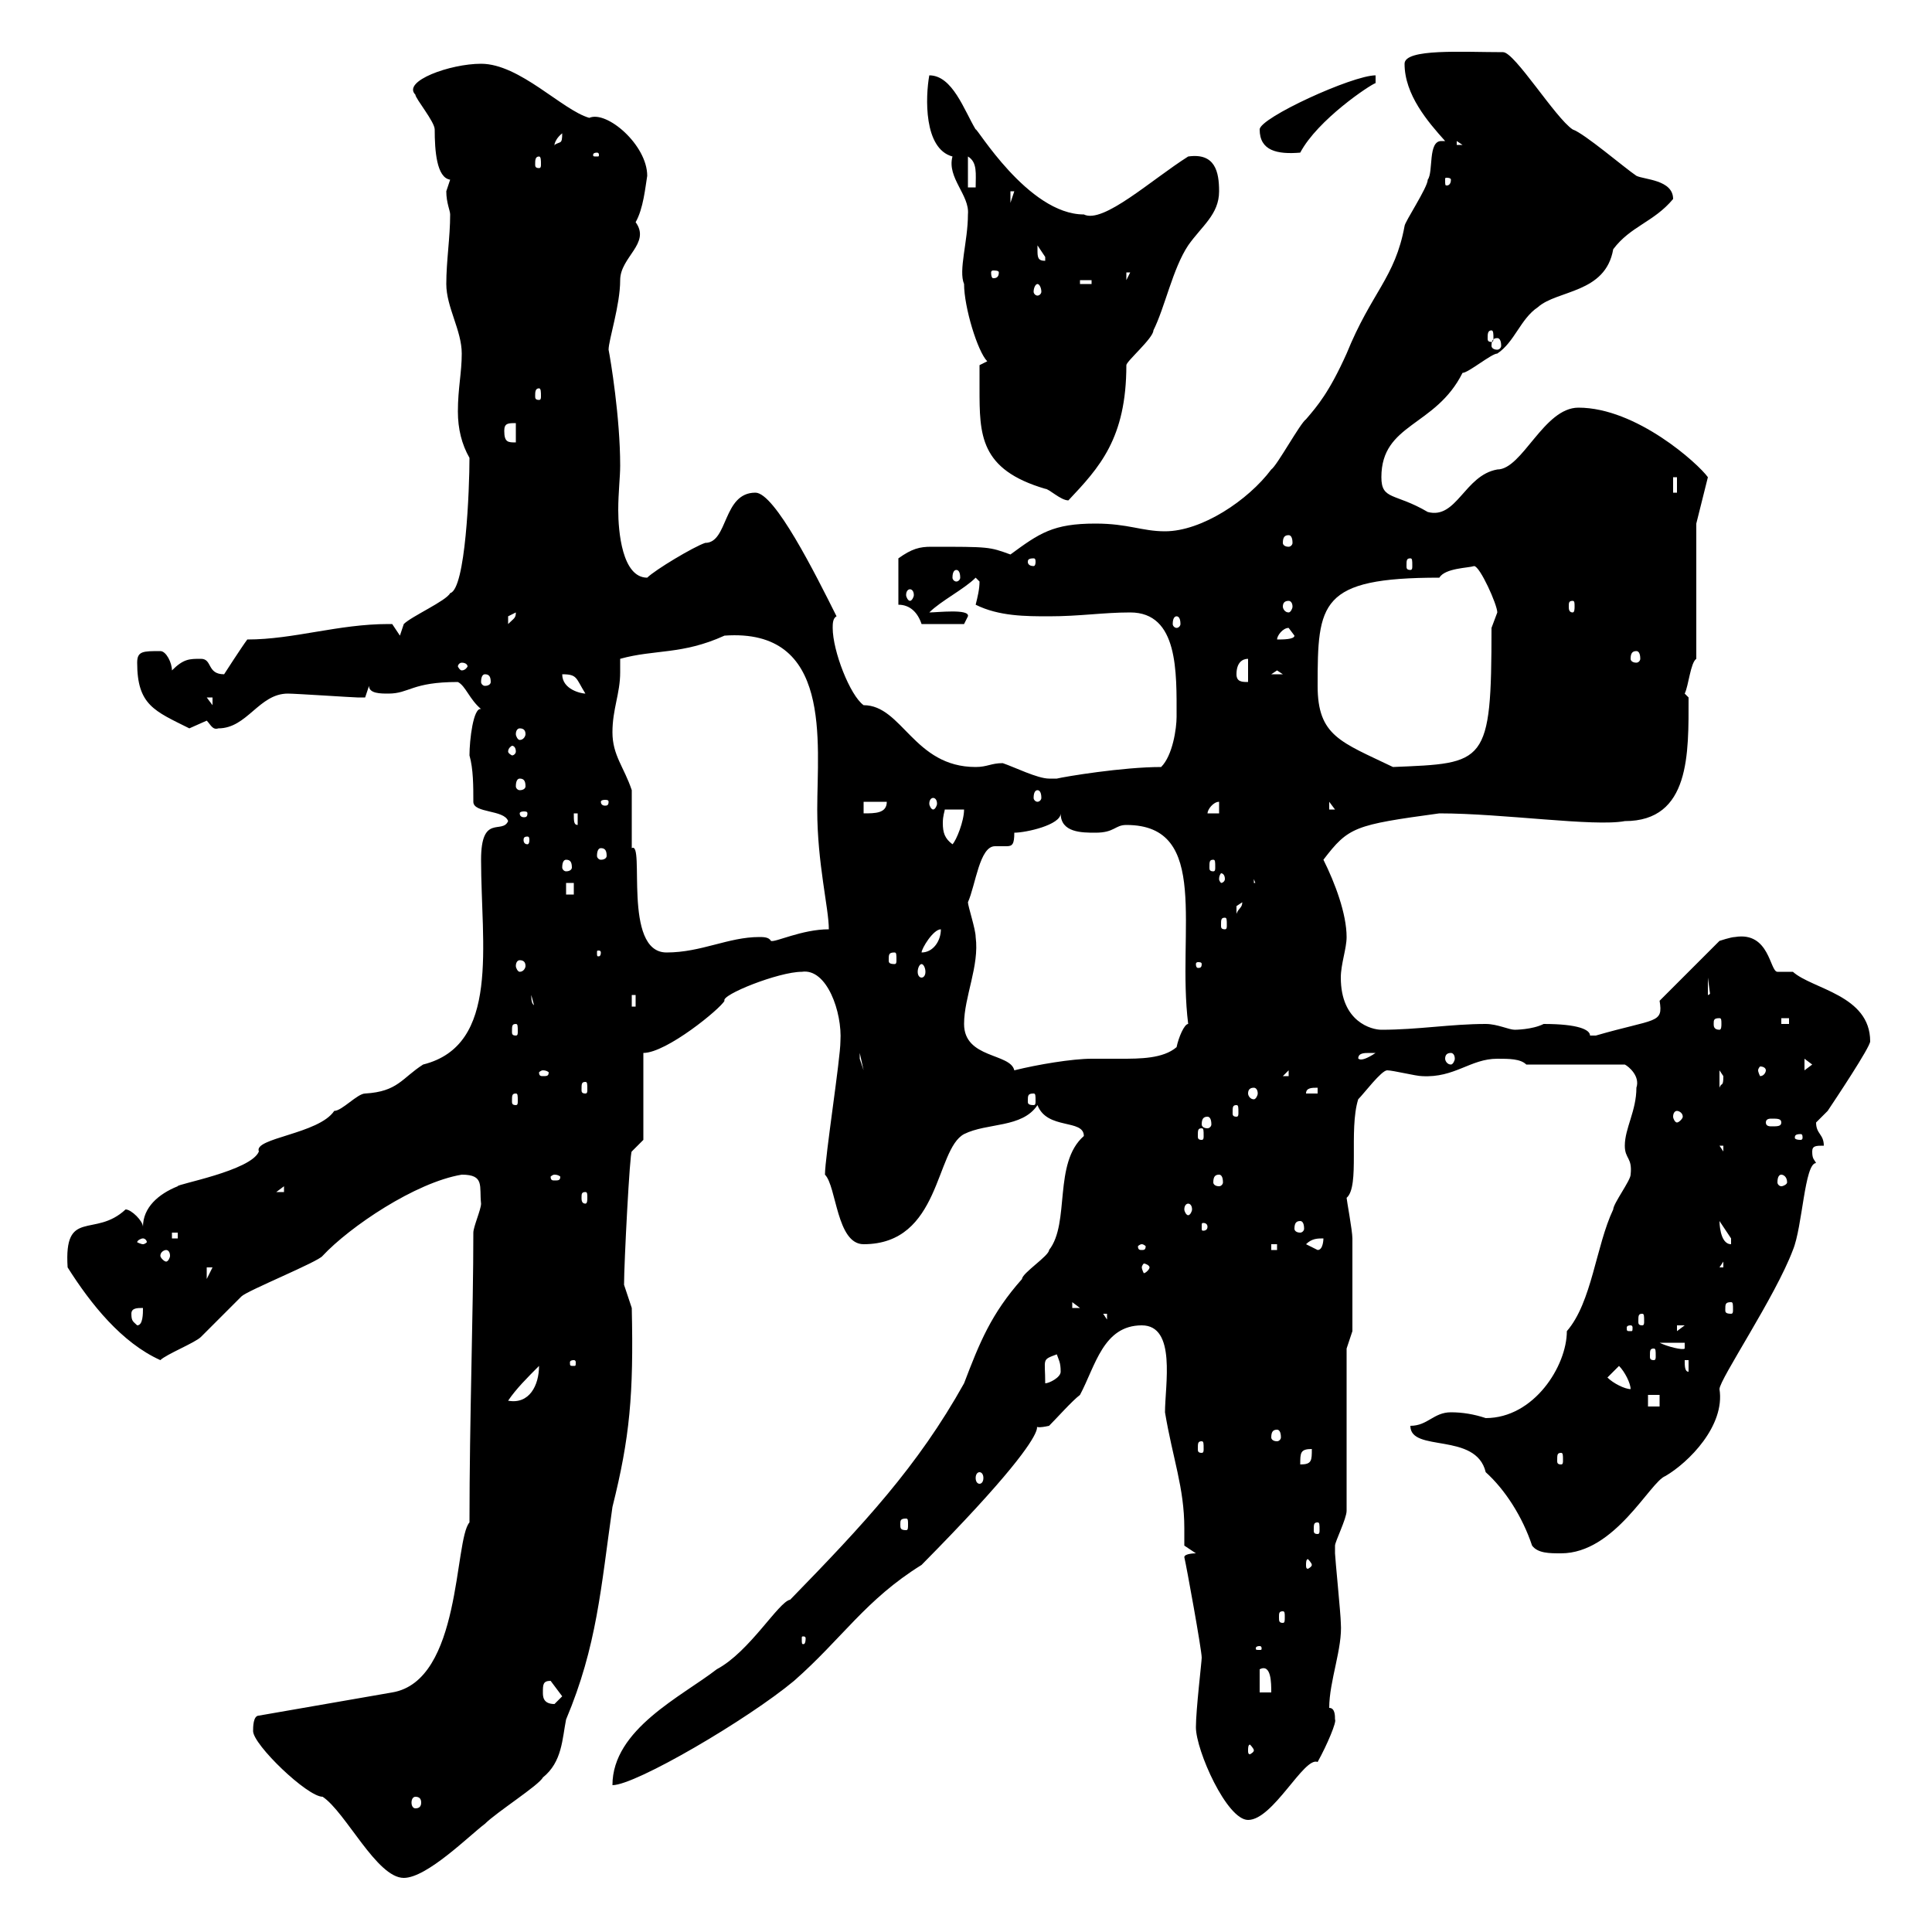 <svg xmlns="http://www.w3.org/2000/svg" xmlns:xlink="http://www.w3.org/1999/xlink" width="300" height="300"><path d="M39.30 268.80C39.30 270.90 47.70 279 50.10 279C53.70 281.40 58.50 291.60 62.70 291.60C66.30 291.60 72.90 285 75.30 283.20C77.10 281.40 83.70 277.20 84.30 276C87.30 273.60 87.30 270 87.90 267C92.70 255.60 93.30 246.60 95.10 234C97.80 223.20 98.40 216.60 98.10 203.10C98.10 203.10 96.90 199.50 96.90 199.50C96.90 196.20 97.80 178.80 98.10 178.80L99.90 177L99.90 163.50C103.50 163.50 111.90 156.60 112.50 155.40C111.90 154.50 120.90 150.90 124.50 150.90C128.40 150.30 130.80 157.20 130.50 161.70C130.50 164.40 128.10 179.70 128.10 182.40C129.90 184.20 129.90 193.20 134.10 193.20C146.10 193.20 145.20 178.50 149.70 176.10C153.30 174.30 158.70 175.20 161.10 171.60C162.60 175.50 168.30 173.70 168.30 176.40C163.50 180.60 166.20 189.90 162.90 194.10C162.90 195 158.70 197.70 158.70 198.60C153.90 204 152.10 208.50 149.70 214.80C142.50 227.70 134.10 236.70 122.70 248.40C120.90 248.70 116.40 256.50 111.30 259.20C105.90 263.40 95.10 268.50 95.10 277.20C98.70 277.20 116.10 267 123.30 261C130.80 254.40 134.40 248.40 143.10 243C170.70 215.10 156.30 222.90 162.90 221.40C164.10 220.20 166.50 217.50 167.70 216.60C170.10 212.10 171.30 205.80 177.30 205.80C182.70 205.80 180.90 215.10 180.90 219.30C182.10 226.50 183.90 231 183.90 237.30C183.90 238.20 183.90 239.10 183.90 240L185.70 241.20C185.70 241.20 183.90 241.20 183.90 241.80C184.20 243 186.60 256.20 186.60 257.40C186.60 258 185.70 265.50 185.70 268.20C185.70 271.80 190.50 282.60 193.80 282.60C197.70 282.60 202.50 272.70 204.60 273.60C206.10 270.90 207.60 267.30 207.30 267C207.30 266.40 207.30 265.20 206.40 265.20C206.40 261 208.50 255.90 208.20 252C208.20 250.80 207.30 241.80 207.30 241.20C207.30 241.20 207.30 241.20 207.30 240C207.30 239.40 209.10 235.80 209.10 234.60L209.10 209.40L210 206.70C210 204.90 210 194.10 210 192.30C210 191.10 209.10 186.30 209.10 186C211.20 184.20 209.40 175.50 210.90 170.70C211.80 169.80 214.50 166.20 215.40 166.20C216.30 166.20 219.90 167.10 220.80 167.10C225.90 167.40 228.30 164.40 232.50 164.40C234.30 164.40 236.10 164.40 237 165.30L252.30 165.30C252.90 165.60 254.70 167.10 254.10 168.90C254.10 172.50 252.30 175.20 252.30 177.90C252.30 180 253.50 179.70 253.20 182.40C253.20 183.30 250.50 186.90 250.50 187.80C247.80 193.50 247.20 202.20 243.30 206.70C243.30 212.10 238.20 220.20 230.70 220.20C228.90 219.60 227.10 219.30 225.30 219.30C222.60 219.30 221.70 221.40 219 221.40C219 225.60 229.20 222.30 230.70 228.60C233.70 231.30 236.40 235.50 237.90 240C238.80 241.20 240.60 241.20 242.40 241.20C250.80 241.20 256.20 230.10 258.60 229.20C262.20 227.10 267.90 221.40 267 215.70C267 214.20 275.70 201.30 278.40 194.10C279.90 190.50 280.20 180.60 282 180.60C281.70 180 281.40 180 281.40 178.80C281.40 177.90 282 177.90 283.20 177.90C283.20 176.10 282 176.10 282 174.30C282 174.30 283.80 172.50 283.80 172.50C285 170.70 290.40 162.60 290.40 161.70C290.40 154.50 281.40 153.60 278.40 150.90C278.40 150.90 276 150.90 276 150.90C274.80 150.90 274.80 144.60 269.40 145.50C268.80 145.50 267 146.10 267 146.10L257.70 155.40C258.30 159 257.10 158.10 247.80 160.80C247.80 160.80 247.80 160.80 246.90 160.80C246.90 159.90 245.10 159 239.70 159C237.90 159.90 235.20 159.90 235.20 159.90C234.30 159.90 232.50 159 230.70 159C225.30 159 220.20 159.90 214.50 159.90C213 159.90 208.20 158.70 208.20 151.80C208.20 149.70 209.10 147.30 209.10 145.50C209.10 141.90 207.30 137.10 205.50 133.50C209.40 128.40 210.30 128.10 223.50 126.30C233.40 126.30 247.50 128.40 252.30 127.50C262.50 127.50 262.20 117 262.20 108.30C262.20 108.30 261.60 107.70 261.60 107.70C262.20 106.50 262.50 102.90 263.40 102.30L263.40 81.30L265.20 74.10C263.70 72 254.10 63.30 245.10 63.30C239.70 63.30 236.40 72.90 232.50 72.90C227.40 73.80 226.20 80.70 221.70 79.50C216.60 76.50 214.50 77.70 214.50 74.10C214.50 65.70 222.90 66.30 227.10 57.90C228 57.90 231.60 54.90 232.50 54.90C235.20 53.10 236.10 49.50 238.80 47.70C241.80 45 249.30 45.60 250.50 38.70C253.20 35.10 256.80 34.50 259.80 30.90C259.80 27.90 255.30 27.90 254.10 27.30C252.30 26.10 246 20.70 244.20 20.10C241.50 18.30 235.20 8.10 233.40 8.10C227.10 8.10 218.10 7.50 218.10 9.90C218.10 14.70 221.70 18.90 224.40 21.90C224.10 21.90 223.80 21.90 223.80 21.90C221.70 21.90 222.60 26.70 221.70 27.90C221.70 29.10 218.10 34.50 218.10 35.10C216.60 43.20 213 45.30 209.10 54.90C206.40 60.90 204.60 63 202.80 65.10C201.90 65.70 198.30 72.30 197.40 72.90C193.80 77.70 186.60 82.50 180.90 82.50C177.30 82.50 175.20 81.30 170.10 81.30C163.50 81.30 161.40 82.80 156.90 86.10C153.60 84.90 153.60 84.90 144.60 84.90C142.80 84.90 141.60 85.20 139.50 86.70L139.50 93.90C141.30 93.90 142.50 95.10 143.10 96.90L149.70 96.90L150.30 95.70C150.60 94.50 145.50 95.10 144.30 95.10C146.10 93.30 149.70 91.50 151.50 89.70C151.50 89.70 152.10 90.30 152.10 90.30C152.10 91.50 151.80 92.70 151.50 93.90C155.10 95.70 159.30 95.70 162.90 95.70C167.70 95.70 171.30 95.10 175.50 95.10C183 95.10 182.70 104.40 182.70 111.30C182.70 113.10 182.10 117.30 180.30 119.10C174.30 119.10 165.30 120.60 164.10 120.90C164.10 120.90 164.10 120.90 162.90 120.90C161.10 120.90 157.50 119.10 155.70 118.50C153.90 118.50 153.30 119.10 151.50 119.10C141.90 119.10 140.10 109.50 134.10 109.50C132 108 129.30 101.10 129.30 97.50C129.30 96.90 129.30 96 129.90 95.70C126.60 89.10 120.30 76.50 117.30 76.50C112.20 76.50 113.10 84.30 109.50 84.30C107.70 84.90 101.70 88.50 100.50 89.70C96.60 89.70 96 82.50 96 79.20C96 76.50 96.30 74.10 96.30 72.30C96.30 64.80 94.80 55.80 94.50 54.30C94.50 52.80 96.30 47.40 96.30 43.50C96.30 39.90 101.10 37.80 98.70 34.50C99.90 32.40 100.20 29.10 100.50 27.30C100.50 22.50 94.20 17.10 91.50 18.30C87.30 17.10 80.70 9.90 74.70 9.90C69.90 9.90 62.40 12.60 64.50 14.70C64.50 15.30 67.50 18.90 67.50 20.10C67.50 23.40 67.80 27.60 69.90 27.90C69.90 27.90 69.30 29.70 69.30 29.70C69.30 31.50 69.90 32.70 69.90 33.30C69.90 36.90 69.30 40.50 69.30 44.10C69.30 47.70 71.70 51.30 71.70 54.90C71.70 57.90 71.10 60.30 71.10 63.90C71.10 66.60 71.70 69 72.90 71.10C72.90 75.90 72.30 91.50 69.90 92.10C69.30 93.30 63.90 95.70 62.70 96.90L62.10 98.70C62.10 98.70 60.90 96.90 60.90 96.90C60.30 96.90 60.30 96.90 60.30 96.90C52.50 96.90 45.60 99.30 38.40 99.30C37.50 100.50 34.80 104.70 34.80 104.70C32.10 104.70 33 102.30 31.20 102.30C29.40 102.30 28.50 102.30 26.70 104.10C26.70 102.90 25.80 101.10 24.90 101.10C22.20 101.10 21.30 101.10 21.30 102.90C21.30 109.50 24 110.40 29.40 113.10C29.40 113.10 32.10 111.90 32.10 111.90C32.70 112.50 33 113.40 33.90 113.10C38.40 113.10 40.20 107.70 44.70 107.70C45.90 107.70 54.90 108.30 55.50 108.30C55.50 108.30 55.50 108.30 56.70 108.30C56.70 108.30 57.30 106.50 57.30 106.50C57.30 107.70 59.10 107.70 60.30 107.70C63.60 107.70 63.90 105.90 71.10 105.90C72.30 106.50 72.90 108.60 74.70 110.10C73.50 109.80 72.90 114.90 72.90 117.30C73.50 119.40 73.50 122.10 73.50 124.50C73.50 126.30 78.30 125.70 78.90 127.50C78 129.60 74.70 126.30 74.70 133.50C74.70 146.70 77.70 162.30 65.70 165.30C62.40 167.40 61.80 169.50 56.70 169.80C55.50 169.80 53.10 172.50 51.90 172.50C49.50 176.10 39.30 176.70 40.20 178.80C39 181.80 27.30 183.90 27.60 184.20C24.60 185.40 22.20 187.50 22.20 190.50C22.20 189.60 20.40 187.80 19.50 187.80C14.70 192.30 9.90 187.50 10.50 196.80C14.10 202.50 18.90 208.50 24.90 211.20C25.80 210.30 30.30 208.50 31.20 207.60C32.10 206.70 36.60 202.20 37.50 201.30C38.40 200.40 49.50 195.90 50.10 195C54.30 190.50 64.50 183.60 71.70 182.40C75.30 182.40 74.40 184.20 74.70 186.90C74.70 187.80 73.50 190.50 73.50 191.40C73.50 203.70 72.90 220.20 72.90 236.40C70.50 239.10 71.70 261 60.90 262.80L40.20 266.40C39.30 266.40 39.30 268.20 39.30 268.80ZM64.50 279C65.10 279 65.40 279.30 65.40 279.90C65.40 280.50 65.10 280.80 64.50 280.80C64.20 280.80 63.90 280.50 63.90 279.90C63.90 279.30 64.20 279 64.50 279ZM194.70 271.80C194.70 272.10 194.10 272.40 194.10 272.40C193.80 272.40 193.80 272.10 193.80 271.80C193.80 271.50 193.80 270.90 194.10 270.90C194.10 270.90 194.70 271.50 194.70 271.80ZM84.30 262.80C84.30 261.60 84.30 261 85.50 261L87.30 263.40C87.30 263.40 86.10 264.60 86.10 264.60C84.30 264.60 84.30 263.40 84.30 262.80ZM195.60 259.20C197.40 258.30 197.40 261.30 197.40 262.80L195.60 262.80ZM195.60 255.60C195.90 255.60 195.90 255.90 195.90 255.90C195.90 256.20 195.90 256.20 195.60 256.20C195 256.20 195 256.20 195 255.90C195 255.90 195 255.60 195.60 255.60ZM125.10 254.40C125.10 255.30 124.80 255.30 124.80 255.30C124.50 255.30 124.50 255.30 124.50 254.40C124.50 254.10 124.50 254.10 124.80 254.10C124.80 254.10 125.10 254.10 125.10 254.40ZM199.20 250.20C199.50 250.20 199.50 250.50 199.50 251.10C199.50 251.70 199.50 252 199.20 252C198.60 252 198.60 251.70 198.60 251.10C198.60 250.50 198.60 250.20 199.20 250.20ZM203.70 243C203.70 243.30 203.10 243.60 203.10 243.60C202.80 243.60 202.80 243.30 202.80 243C202.80 242.70 202.80 242.10 203.10 242.10C203.10 242.10 203.70 242.70 203.70 243ZM204.60 236.40C204.90 236.40 204.90 236.70 204.90 237.60C204.90 237.90 204.90 238.20 204.60 238.20C204 238.20 204 237.90 204 237.60C204 236.70 204 236.40 204.60 236.40ZM140.70 235.80C141 235.80 141 236.10 141 236.70C141 237.30 141 237.60 140.70 237.60C139.80 237.60 139.80 237.30 139.80 236.70C139.80 236.10 139.80 235.80 140.70 235.80ZM152.10 228.60C152.40 228.60 152.70 228.90 152.70 229.50C152.70 230.10 152.40 230.40 152.10 230.40C151.80 230.40 151.50 230.10 151.50 229.50C151.50 228.90 151.80 228.60 152.10 228.60ZM203.70 225C203.70 226.80 203.70 227.40 201.90 227.40C201.90 225.60 201.90 225 203.70 225ZM242.40 225.60C242.70 225.60 242.70 225.90 242.70 226.80C242.70 227.10 242.70 227.40 242.40 227.40C241.80 227.40 241.80 227.10 241.80 226.80C241.80 225.90 241.80 225.60 242.40 225.60ZM186.60 223.80C186.90 223.80 186.90 224.10 186.90 225C186.90 225.30 186.90 225.60 186.60 225.60C186 225.60 186 225.30 186 225C186 224.10 186 223.80 186.60 223.80ZM198.30 222C198.60 222 198.90 222.30 198.90 223.20C198.90 223.50 198.60 223.80 198.30 223.80C197.70 223.80 197.40 223.50 197.40 223.20C197.40 222.30 197.70 222 198.30 222ZM255.90 216.60L257.70 216.60L257.70 218.40L255.90 218.40ZM83.70 212.10C83.70 215.10 82.20 218.10 78.90 217.50C80.10 215.70 81.90 213.90 83.70 212.10ZM249.60 213.90L251.40 212.10C252.30 213 253.20 214.80 253.20 215.70C252.30 215.70 250.50 214.80 249.60 213.90ZM164.10 210.30C164.40 211.20 164.70 211.50 164.70 213C164.70 213.90 162.90 214.80 162.30 214.80C162.30 210.90 161.70 211.20 164.10 210.30ZM261.60 211.20L262.20 211.20L262.20 213C261.60 213 261.60 212.10 261.60 211.20ZM89.10 211.20C89.40 211.20 89.40 211.50 89.40 211.50C89.40 212.10 89.40 212.10 89.10 212.10C88.50 212.10 88.50 212.10 88.50 211.50C88.50 211.50 88.50 211.20 89.10 211.20ZM256.80 209.40C257.10 209.40 257.10 209.70 257.10 210.60C257.10 210.90 257.10 211.20 256.80 211.20C256.20 211.20 256.20 210.90 256.20 210.60C256.20 209.70 256.20 209.40 256.80 209.40ZM257.70 208.50L261.60 208.50L261.60 209.40C261.30 209.70 258.90 209.10 257.70 208.50ZM253.20 205.80C253.50 205.80 253.50 206.10 253.50 206.10C253.50 206.70 253.50 206.70 253.20 206.70C252.60 206.70 252.60 206.70 252.60 206.10C252.60 206.10 252.60 205.80 253.20 205.80ZM260.40 205.80L261.60 205.80L260.40 206.70ZM20.40 204C20.40 203.10 21.30 203.10 22.20 203.10C22.20 204 22.20 205.80 21.30 205.80C20.70 205.20 20.40 205.20 20.40 204ZM171.30 204L171.90 204L171.90 204.90ZM255 204C255.30 204 255.30 204.30 255.30 205.20C255.30 205.50 255.30 205.80 255 205.80C254.40 205.80 254.40 205.50 254.40 205.20C254.40 204.30 254.40 204 255 204ZM166.50 202.20L167.70 203.10L166.50 203.10ZM268.80 202.20C269.10 202.20 269.10 202.50 269.10 203.40C269.10 203.70 269.10 204 268.80 204C267.90 204 267.90 203.70 267.90 203.40C267.90 202.50 267.90 202.20 268.80 202.20ZM32.10 196.80L33 196.80L32.10 198.60ZM178.50 196.80C178.50 197.10 177.90 197.70 177.60 197.70C177.60 197.70 177.30 197.10 177.30 196.80C177.30 196.50 177.60 196.20 177.60 196.20C177.90 196.20 178.50 196.50 178.50 196.80ZM267.60 195.90L267.60 196.80L267 196.80ZM25.80 194.10C26.10 194.10 26.40 194.40 26.40 195C26.40 195.30 26.10 195.90 25.80 195.90C25.50 195.90 24.90 195.30 24.90 195C24.90 194.40 25.50 194.10 25.80 194.10ZM177.30 193.20C177.60 193.20 177.90 193.50 177.90 193.50C177.90 194.10 177.60 194.10 177.30 194.10C177 194.10 176.70 194.10 176.70 193.50C176.70 193.50 177 193.20 177.30 193.20ZM197.40 193.20L198.30 193.20L198.30 194.10L197.40 194.10ZM202.80 193.20C203.70 192.30 204.60 192.30 205.50 192.30C205.50 192.30 205.50 194.10 204.60 194.10C204.60 194.10 202.80 193.20 202.80 193.20ZM22.20 192.30C22.50 192.30 22.80 192.60 22.80 192.90C22.80 192.90 22.50 193.20 22.20 193.20C21.90 193.20 21.30 192.90 21.30 192.90C21.30 192.60 21.90 192.30 22.20 192.30ZM26.70 191.40L27.60 191.40L27.60 192.30L26.70 192.30ZM267 189.60L268.80 192.30L268.80 193.20C267 193.20 267 189.60 267 189.60ZM187.50 190.50C187.50 191.10 186.90 191.10 186.90 191.10C186.60 191.10 186.60 191.10 186.60 190.50C186.60 189.90 186.60 189.90 186.90 189.90C186.90 189.90 187.50 189.90 187.50 190.50ZM201.90 189.60C202.20 189.60 202.50 189.90 202.50 190.80C202.50 191.10 202.20 191.40 201.90 191.40C201.30 191.40 201 191.10 201 190.80C201 189.90 201.30 189.60 201.90 189.60ZM184.50 186.90C184.80 186.90 185.10 187.20 185.10 187.80C185.10 188.10 184.80 188.70 184.50 188.70C184.20 188.70 183.90 188.10 183.90 187.80C183.90 187.20 184.20 186.90 184.50 186.90ZM90.90 185.10C91.20 185.10 91.20 185.40 91.20 186C91.20 186.30 91.20 186.90 90.90 186.90C90.30 186.90 90.30 186.30 90.30 186C90.30 185.40 90.30 185.10 90.90 185.10ZM44.10 184.20L44.10 185.10L42.90 185.10ZM86.10 182.40C86.70 182.40 87 182.70 87 182.70C87 183.30 86.70 183.30 86.10 183.30C85.80 183.30 85.50 183.30 85.50 182.70C85.50 182.70 85.80 182.40 86.10 182.40ZM189.30 182.40C189.60 182.40 189.90 182.70 189.90 183.60C189.90 183.90 189.60 184.20 189.30 184.20C188.70 184.20 188.40 183.90 188.40 183.60C188.40 182.70 188.70 182.40 189.30 182.40ZM276.60 182.40C276.90 182.40 277.50 182.70 277.50 183.60C277.50 183.90 276.90 184.20 276.60 184.20C276.30 184.20 276 183.90 276 183.60C276 182.70 276.30 182.40 276.60 182.40ZM267 177.90L267.60 177.90L267.60 178.80ZM279.60 176.10C279.90 176.10 279.90 176.40 279.90 176.70C279.90 176.70 279.90 177 279.60 177C278.70 177 278.70 176.70 278.70 176.70C278.70 176.40 278.70 176.10 279.60 176.10ZM186.60 175.20C186.90 175.20 186.90 175.50 186.90 176.40C186.90 176.70 186.90 177 186.60 177C186 177 186 176.70 186 176.40C186 175.50 186 175.20 186.60 175.20ZM187.50 173.40C187.80 173.40 188.10 173.70 188.10 174.60C188.10 174.90 187.80 175.20 187.50 175.20C186.90 175.20 186.60 174.90 186.60 174.60C186.60 173.70 186.90 173.40 187.50 173.40ZM276.60 174.30C276.60 174.90 276 174.90 275.10 174.90C274.80 174.90 274.20 174.90 274.20 174.30C274.20 173.70 274.80 173.70 275.10 173.70C276 173.70 276.60 173.70 276.60 174.30ZM260.40 172.50C260.70 172.50 261.30 172.80 261.30 173.40C261.30 173.70 260.70 174.30 260.40 174.30C260.10 174.30 259.80 173.70 259.80 173.40C259.80 172.80 260.10 172.50 260.40 172.50ZM192 171.60C192.30 171.60 192.30 171.90 192.30 172.80C192.30 173.10 192.30 173.40 192 173.40C191.40 173.40 191.40 173.10 191.40 172.80C191.40 171.90 191.40 171.60 192 171.60ZM80.10 169.80C80.40 169.80 80.40 170.10 80.40 171C80.40 171.30 80.40 171.60 80.10 171.60C79.50 171.60 79.50 171.30 79.50 171C79.50 170.10 79.50 169.80 80.10 169.80ZM160.50 169.80C160.80 169.80 160.80 170.10 160.80 171C160.80 171.30 160.80 171.60 160.50 171.60C159.60 171.60 159.60 171.30 159.60 171C159.60 170.10 159.60 169.80 160.50 169.80ZM194.70 168.90C195 168.90 195.30 169.20 195.30 169.80C195.30 170.10 195 170.70 194.70 170.70C194.10 170.70 193.80 170.10 193.80 169.80C193.80 169.20 194.10 168.90 194.70 168.90ZM204.60 168.90L204.60 169.80L202.80 169.80C202.80 168.90 203.70 168.90 204.60 168.90ZM90.90 168C91.20 168 91.20 168.30 91.20 169.20C91.20 169.50 91.20 169.80 90.90 169.80C90.30 169.80 90.30 169.50 90.30 169.20C90.30 168.30 90.30 168 90.90 168ZM267 166.20C267 166.20 267.60 167.10 267.60 167.10C267.60 168.90 267.30 168 267 168.90ZM84.30 166.20C84.90 166.20 85.20 166.50 85.20 166.50C85.20 167.10 84.90 167.10 84.30 167.10C84 167.10 83.70 167.10 83.70 166.50C83.70 166.50 84 166.20 84.30 166.20ZM200.10 166.20L200.10 167.10L199.20 167.10ZM149.70 159C149.70 154.80 152.10 150 151.50 145.50C151.50 144.30 150.30 140.70 150.30 140.10C151.50 137.40 152.10 131.40 154.50 131.40C155.10 131.40 155.70 131.40 156.30 131.40C157.20 131.40 157.50 131.10 157.50 129.30C159.30 129.30 164.70 128.10 164.70 126.30C164.70 129.30 168 129.30 170.10 129.30C173.10 129.30 173.10 128.10 174.90 128.10C188.10 128.10 182.70 144.60 184.50 159C183.90 159 183 161.10 182.70 162.60C180.60 164.40 177 164.40 174 164.40C172.20 164.40 170.70 164.40 169.50 164.40C166.50 164.40 161.10 165.30 157.50 166.20C156.90 163.50 149.70 164.40 149.70 159ZM274.20 166.20C274.20 166.50 273.90 167.10 273.30 167.10C273.30 167.10 273 166.50 273 166.20C273 165.90 273.30 165.60 273.30 165.60C273.90 165.60 274.20 165.90 274.20 166.20ZM280.20 164.40L281.40 165.30L280.20 166.20ZM133.50 163.50L134.10 166.20L133.50 164.40ZM212.70 163.50C212.70 163.50 213.60 163.50 213.60 163.50C210.90 165.30 210.90 164.10 210.90 164.40C210.90 163.50 211.80 163.50 212.70 163.50ZM225.30 163.50C225.60 163.50 225.90 163.80 225.90 164.40C225.90 164.70 225.60 165.30 225.30 165.30C224.70 165.30 224.40 164.70 224.40 164.40C224.40 163.80 224.70 163.50 225.30 163.50ZM80.10 159C80.40 159 80.40 159.30 80.40 160.20C80.40 160.50 80.40 160.80 80.10 160.80C79.50 160.80 79.50 160.50 79.50 160.20C79.50 159.30 79.50 159 80.10 159ZM267 158.10C267.30 158.10 267.30 158.40 267.30 159C267.30 159.30 267.30 159.90 267 159.90C266.10 159.90 266.10 159.30 266.10 159C266.10 158.40 266.10 158.10 267 158.10ZM276.60 158.10L277.80 158.10L277.80 159L276.60 159ZM82.50 154.50L83.70 159L83.70 156.30C82.50 156.30 82.50 155.40 82.50 154.50ZM98.10 154.50L98.70 154.50L98.70 156.30L98.10 156.30ZM265.20 151.80L265.80 156.30C265.80 152.70 265.80 154.50 265.20 154.50ZM143.10 149.70C143.40 149.70 143.70 150.30 143.70 150.90C143.70 151.50 143.40 151.80 143.10 151.80C142.80 151.80 142.50 151.50 142.50 150.90C142.50 150.30 142.80 149.70 143.10 149.70ZM80.70 149.10C81.30 149.10 81.60 149.40 81.60 150C81.60 150.30 81.30 150.90 80.70 150.90C80.40 150.90 80.10 150.30 80.10 150C80.10 149.40 80.40 149.10 80.70 149.10ZM186.60 149.70C186.60 150.30 186.30 150.30 186 150.30C186 150.30 185.70 150.30 185.70 149.70C185.70 149.40 186 149.40 186 149.40C186.30 149.40 186.60 149.40 186.60 149.70ZM138.90 147.90C139.20 147.90 139.20 148.20 139.20 149.10C139.20 149.40 139.20 149.70 138.90 149.70C138 149.70 138 149.40 138 149.10C138 148.20 138 147.90 138.90 147.90ZM93.30 147.90C93.30 148.50 93 148.50 93 148.50C92.70 148.50 92.70 148.50 92.70 147.90C92.70 147.60 92.70 147.60 93 147.60C93 147.60 93.30 147.60 93.30 147.90ZM95.10 113.70C95.10 110.10 96.30 107.70 96.30 104.40C96.30 103.50 96.30 102.90 96.30 102.30C101.70 100.80 105.90 101.70 112.50 98.70C129.30 97.50 126.90 115.20 126.90 125.70C126.90 134.10 128.70 141 128.70 144.30C124.50 144.30 120.30 146.40 119.70 146.10C119.40 145.50 118.50 145.50 117.90 145.50C113.10 145.50 108.90 147.90 103.50 147.90C96.60 147.90 100.20 130.50 98.10 131.70C98.10 131.10 98.10 123.90 98.10 122.70C96.90 119.10 95.10 117.30 95.10 113.70ZM146.10 144.30C146.10 146.10 144.90 147.90 143.10 147.90C143.10 147.30 144.90 144.30 146.10 144.30ZM190.20 142.50C190.50 142.50 190.50 142.80 190.50 143.70C190.50 144 190.50 144.30 190.20 144.30C189.60 144.30 189.60 144 189.60 143.70C189.60 142.80 189.60 142.50 190.20 142.50ZM192.90 140.10C192.90 141 192.30 141 192 141.90C192 141.90 192 141.90 192 140.70C192 140.70 192.90 140.10 192.90 140.10ZM87.90 137.10L89.10 137.10L89.10 138.90L87.90 138.90ZM194.70 136.50L195.60 138.90L195.60 137.10L194.70 137.10ZM190.20 136.50C190.20 136.80 189.90 137.10 189.60 137.10C189.60 137.10 189.30 136.80 189.30 136.50C189.30 135.90 189.60 135.60 189.60 135.60C189.90 135.60 190.20 135.90 190.20 136.50ZM87.90 133.50C88.50 133.50 88.80 133.80 88.80 134.70C88.80 135 88.50 135.30 87.90 135.30C87.60 135.30 87.30 135 87.30 134.70C87.30 133.80 87.60 133.50 87.90 133.50ZM188.40 133.50C188.70 133.50 188.70 133.80 188.70 134.70C188.70 135 188.70 135.30 188.40 135.30C187.80 135.30 187.80 135 187.80 134.70C187.80 133.80 187.80 133.50 188.40 133.50ZM93.30 131.70C93.90 131.70 94.20 132 94.20 132.90C94.20 133.20 93.90 133.50 93.30 133.50C93 133.50 92.70 133.20 92.70 132.90C92.70 132 93 131.70 93.30 131.70ZM81.90 129.90C82.20 129.90 82.20 130.20 82.20 130.50C82.20 130.50 82.20 131.10 81.90 131.10C81.30 131.10 81.30 130.50 81.30 130.50C81.30 130.20 81.30 129.90 81.90 129.90ZM146.70 125.70L149.70 125.70C149.70 127.50 148.50 130.50 147.90 131.10C146.70 130.20 146.40 129.30 146.40 127.80C146.40 126.60 146.70 126 146.70 125.70ZM89.10 126.30L89.70 126.30L89.70 128.10C89.10 128.10 89.10 127.50 89.10 126.30ZM81.90 126.30C81.90 126.90 81.60 126.90 81.30 126.90C81.30 126.90 80.70 126.90 80.70 126.30C80.70 126 81.30 126 81.30 126C81.60 126 81.90 126 81.90 126.30ZM134.10 124.50L137.70 124.50C137.70 126.30 135.90 126.30 134.10 126.30ZM189.30 124.50L189.30 126.30L187.50 126.30C187.50 125.70 188.40 124.50 189.30 124.50ZM206.40 124.50L207.30 125.70L206.40 125.70ZM94.50 124.50C94.50 125.10 94.20 125.10 93.90 125.10C93.90 125.10 93.30 125.10 93.30 124.50C93.30 124.20 93.90 124.20 93.90 124.20C94.20 124.20 94.50 124.20 94.50 124.50ZM144.90 123.90C145.20 123.90 145.50 124.20 145.50 124.80C145.50 125.10 145.20 125.70 144.90 125.70C144.60 125.70 144.30 125.10 144.30 124.80C144.30 124.20 144.60 123.90 144.90 123.90ZM161.10 122.70C161.40 122.70 161.70 123 161.70 123.90C161.70 124.20 161.40 124.50 161.10 124.50C160.80 124.50 160.50 124.20 160.50 123.90C160.50 123 160.80 122.70 161.10 122.70ZM80.70 120.90C81.30 120.90 81.60 121.20 81.60 122.10C81.60 122.40 81.30 122.70 80.70 122.70C80.40 122.70 80.10 122.40 80.10 122.10C80.10 121.20 80.40 120.90 80.70 120.90ZM204.60 106.50C204.60 93.60 204.90 89.70 223.50 89.70C224.40 88.20 228 88.20 228.90 87.90C229.80 87.90 232.50 93.90 232.50 95.10C232.50 95.10 231.60 97.50 231.60 97.50C231.60 118.80 230.70 118.50 216.30 119.10C208.20 115.20 204.60 114.30 204.60 106.50ZM80.10 116.70C80.10 117 79.80 117.30 79.50 117.30C79.50 117.30 78.90 117 78.90 116.70C78.90 116.10 79.50 115.80 79.50 115.80C79.80 115.80 80.10 116.10 80.10 116.70ZM80.70 113.10C81.30 113.10 81.60 113.40 81.60 114C81.60 114.30 81.30 114.90 80.70 114.90C80.40 114.90 80.10 114.30 80.10 114C80.10 113.40 80.40 113.10 80.70 113.10ZM32.10 108.30L33 108.30L33 109.50ZM87.30 104.70C89.70 104.70 89.40 105.30 90.90 107.70C90.30 107.70 87.30 107.10 87.30 104.70ZM75.30 104.70C75.90 104.70 76.20 105 76.20 105.90C76.20 106.20 75.90 106.50 75.30 106.50C75 106.50 74.70 106.20 74.70 105.90C74.70 105 75 104.70 75.30 104.70ZM192 104.70C192 102.90 192.90 102.30 193.80 102.30L193.80 105.90C192.90 105.90 192 105.90 192 104.70ZM198.30 104.10L199.20 104.70L197.40 104.70ZM71.70 102.90C72.30 102.90 72.60 103.20 72.60 103.50C72.60 103.50 72.30 104.10 71.70 104.10C71.40 104.10 71.10 103.50 71.10 103.50C71.10 103.20 71.40 102.90 71.70 102.90ZM254.10 101.10C254.40 101.10 254.70 101.40 254.70 102.30C254.70 102.60 254.40 102.90 254.10 102.90C253.50 102.90 253.20 102.60 253.20 102.30C253.20 101.40 253.50 101.10 254.10 101.10ZM200.10 97.50C200.10 97.50 201 98.70 201 98.70C201 99.30 199.20 99.30 198.30 99.30C198.30 98.70 199.20 97.50 200.10 97.50ZM80.10 95.10C80.10 96 79.80 96 78.90 96.90C78.90 96.90 78.90 96.90 78.90 95.70C78.90 95.70 80.10 95.10 80.10 95.10ZM182.70 95.70C183 95.70 183.30 96 183.30 96.90C183.30 97.20 183 97.50 182.70 97.50C182.40 97.50 182.10 97.20 182.10 96.90C182.10 96 182.40 95.70 182.70 95.70ZM200.10 93.30C200.40 93.30 200.70 93.60 200.70 94.20C200.70 94.50 200.40 95.10 200.10 95.10C199.50 95.10 199.20 94.50 199.20 94.20C199.20 93.60 199.50 93.30 200.10 93.30ZM244.20 93.30C244.50 93.30 244.50 93.60 244.50 94.20C244.50 94.50 244.50 95.10 244.20 95.10C243.60 95.10 243.60 94.50 243.60 94.20C243.60 93.60 243.60 93.30 244.20 93.30ZM141.30 91.50C141.60 91.50 141.90 91.80 141.90 92.40C141.90 92.70 141.60 93.30 141.30 93.30C141 93.30 140.70 92.70 140.70 92.40C140.70 91.80 141 91.50 141.30 91.50ZM148.50 88.50C148.80 88.50 149.10 88.80 149.10 89.70C149.10 90 148.80 90.30 148.50 90.30C148.20 90.30 147.90 90 147.90 89.70C147.90 88.80 148.20 88.50 148.50 88.50ZM160.50 86.70C160.80 86.70 160.80 87 160.80 87.30C160.80 87.30 160.80 87.90 160.50 87.90C159.60 87.90 159.60 87.30 159.60 87.30C159.60 87 159.60 86.70 160.50 86.70ZM219 86.70C219.30 86.70 219.30 87 219.30 87.90C219.30 88.20 219.30 88.50 219 88.50C218.40 88.50 218.40 88.20 218.40 87.90C218.40 87 218.40 86.70 219 86.70ZM200.10 83.10C200.40 83.10 200.70 83.40 200.70 84.30C200.70 84.60 200.40 84.90 200.10 84.90C199.50 84.90 199.20 84.60 199.20 84.30C199.20 83.40 199.50 83.10 200.10 83.10ZM152.10 60.30C152.10 67.50 152.10 72.90 162.30 75.90C162.90 75.90 164.70 77.70 165.90 77.70C170.70 72.60 174.90 68.10 174.90 56.70C174.90 56.10 179.10 52.50 179.10 51.30C180.90 47.70 182.10 41.70 184.50 38.10C186.60 35.10 189.30 33.30 189.30 29.70C189.30 26.70 188.70 23.70 184.50 24.30C178.80 27.90 171.30 34.80 168.30 33.30C159.60 33.30 151.50 19.50 151.50 20.10C149.70 17.10 147.90 11.70 144.30 11.70C143.70 15 143.40 23.10 147.90 24.30C147 27.60 150.60 30.30 150.30 33.30C150.30 37.50 148.80 42 149.70 44.10C149.70 47.70 151.80 54.60 153.30 56.10L152.10 56.70C152.10 56.70 152.10 59.70 152.10 60.30ZM259.80 74.10L260.40 74.10L260.40 76.50L259.80 76.50ZM78.30 66.90C78.30 65.70 78.90 65.70 80.10 65.70L80.10 68.70C78.90 68.70 78.30 68.70 78.30 66.90ZM83.70 60.30C84 60.30 84 60.90 84 61.50C84 61.80 84 62.10 83.70 62.10C83.10 62.10 83.10 61.80 83.10 61.50C83.10 60.90 83.10 60.30 83.70 60.30ZM232.50 52.50C232.80 52.50 233.10 52.80 233.10 53.70C233.10 54 232.80 54.30 232.50 54.30C231.90 54.30 231.60 54 231.60 53.70C231.60 52.80 231.90 52.50 232.50 52.50ZM231.60 51.30C231.90 51.30 231.90 51.90 231.90 52.50C231.90 52.80 231.90 53.10 231.60 53.10C231 53.10 231 52.80 231 52.50C231 51.90 231 51.30 231.60 51.30ZM161.10 44.10C161.40 44.10 161.70 44.70 161.70 45.30C161.70 45.60 161.40 45.90 161.10 45.90C160.80 45.90 160.50 45.60 160.50 45.30C160.50 44.70 160.80 44.10 161.10 44.10ZM167.70 43.50L169.50 43.50L169.50 44.10L167.70 44.10ZM174.90 42.30L175.50 42.30L174.90 43.50ZM155.10 42.30C155.10 43.20 154.50 43.20 154.20 43.20C154.20 43.20 153.90 43.20 153.90 42.30C153.90 42 154.20 42 154.20 42C154.50 42 155.10 42 155.10 42.30ZM161.10 38.70C161.10 38.70 161.10 38.10 161.10 38.10C161.10 38.10 162.30 39.90 162.30 39.90C162.30 40.50 162.30 40.50 162.30 40.50C161.10 40.50 161.10 39.90 161.10 38.70ZM156.90 29.70L157.50 29.70L156.90 31.50ZM150.30 24.30C151.80 25.20 151.50 27 151.50 29.10L150.30 29.10ZM225.30 27.90C225.30 28.80 224.70 28.80 224.70 28.80C224.40 28.80 224.40 28.80 224.40 27.90C224.40 27.60 224.40 27.60 224.70 27.60C224.70 27.60 225.30 27.60 225.30 27.90ZM83.70 24.30C84 24.30 84 24.90 84 25.50C84 25.80 84 26.10 83.70 26.10C83.10 26.10 83.10 25.80 83.10 25.50C83.10 24.90 83.10 24.30 83.70 24.30ZM92.70 23.70C93 23.70 93 24 93 24C93 24.30 93 24.30 92.70 24.30C92.10 24.30 92.10 24.30 92.10 24C92.10 24 92.10 23.70 92.70 23.70ZM195.60 20.10C195.60 23.40 198.30 24 201.90 23.70C204.60 18.60 212.70 13.20 213.60 12.90C213.60 12.90 213.60 11.70 213.60 11.70C210 11.70 195.60 18.30 195.60 20.10ZM87.30 20.70C87.30 22.50 87 21.90 86.10 22.50C86.10 23.10 85.80 21.90 87.30 20.70ZM226.20 21.90L227.10 22.50L226.20 22.50Z"/></svg>